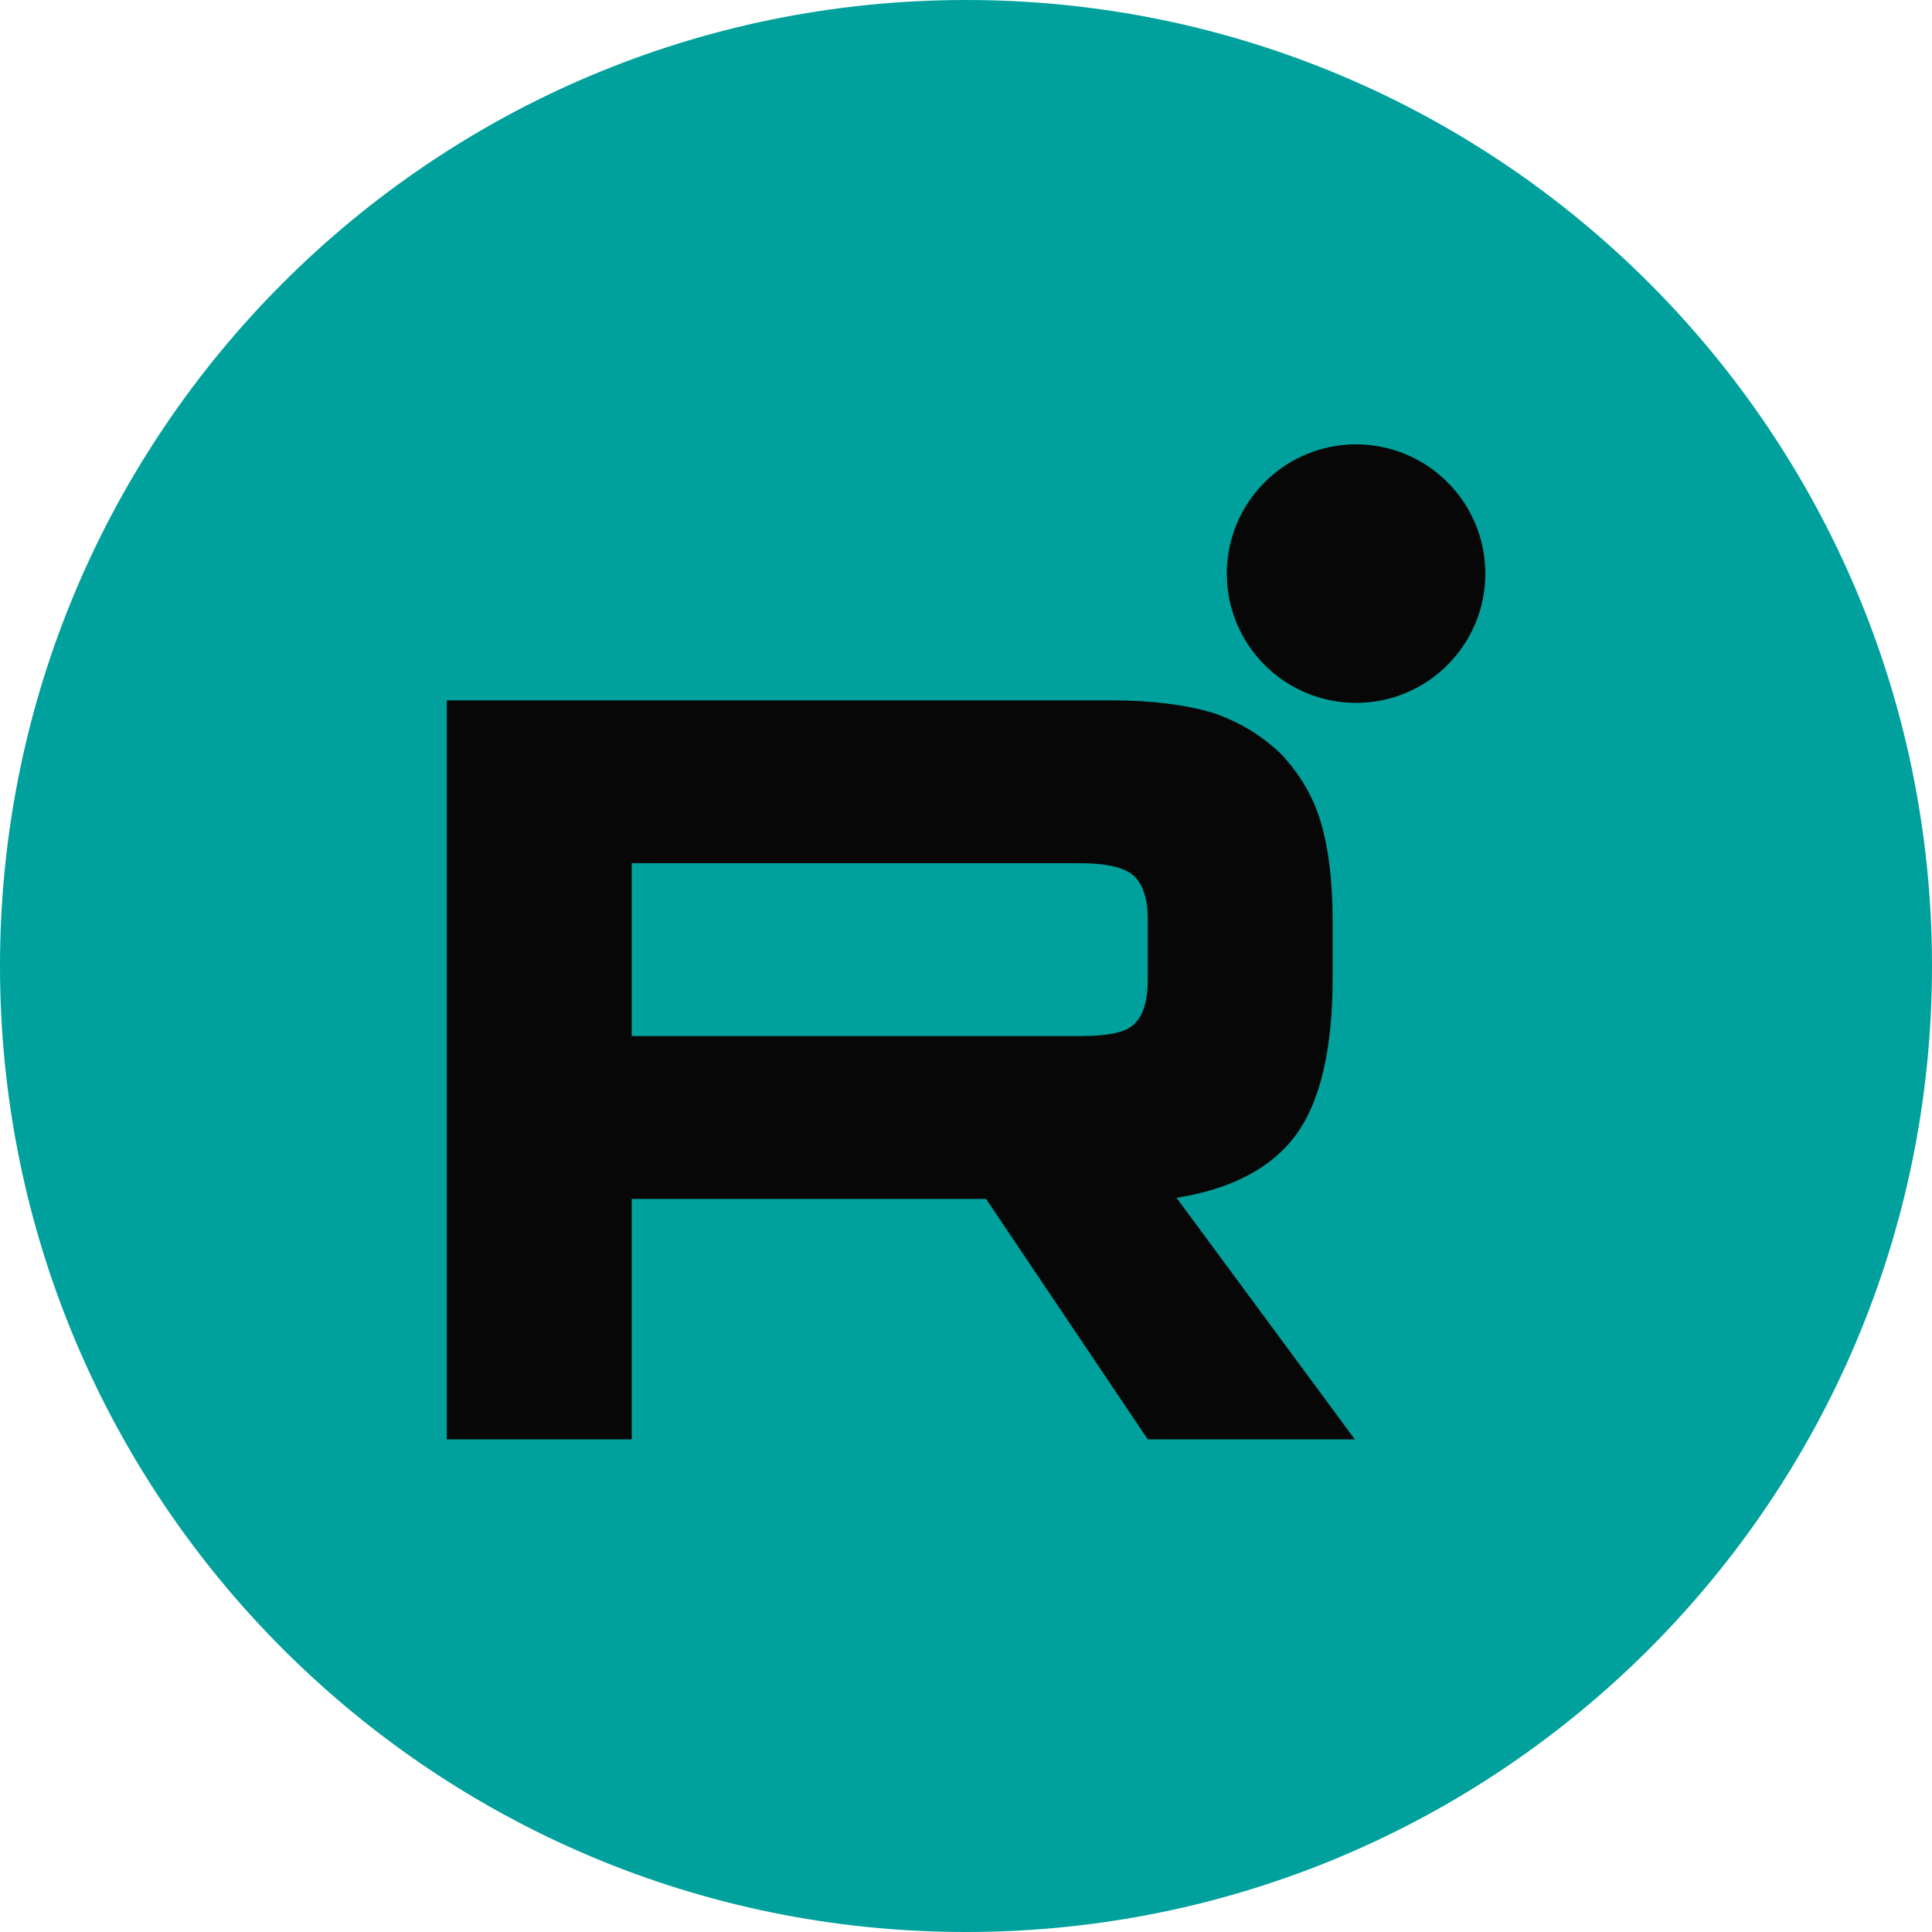 <?xml version="1.0" encoding="UTF-8"?> <svg xmlns="http://www.w3.org/2000/svg" width="800" height="800" viewBox="0 0 800 800" fill="none"><g clip-path="url(#clip0_1086_54)"><path d="M400 0C179.084 0 0 179.084 0 400C0 620.916 179.084 800 400 800C620.916 800 800 620.916 800 400C800 179.084 620.916 0 400 0Z" fill="#00A19C"></path><path d="M460.125 290H185V596H261.576V496.447H408.31L475.253 596H561L487.175 495.988C510.101 492.316 526.61 483.599 536.698 469.837C546.786 456.074 551.829 434.053 551.829 404.691V381.753C551.829 364.318 549.995 350.556 546.786 340.004C543.574 329.452 538.073 320.277 530.277 312.021C522.023 304.221 512.855 298.714 501.85 295.045C490.845 291.835 477.087 290 460.119 290H460.125ZM447.745 429.005H261.573V357.439H447.748C458.295 357.439 465.629 359.273 469.299 362.484C472.961 365.694 475.253 371.66 475.253 380.377V406.067C475.253 415.243 472.961 421.208 469.294 424.419C465.626 427.629 458.289 429.005 447.745 429.005Z" fill="#070707"></path><path d="M561.523 291.045C591.082 291.045 615.045 267.082 615.045 237.523C615.045 207.963 591.082 184 561.523 184C531.963 184 508 207.963 508 237.523C508 267.082 531.963 291.045 561.523 291.045Z" fill="#070707"></path></g><defs><clipPath id="clip0_1086_54"><rect width="800" height="800" fill="white"></rect></clipPath></defs></svg> 